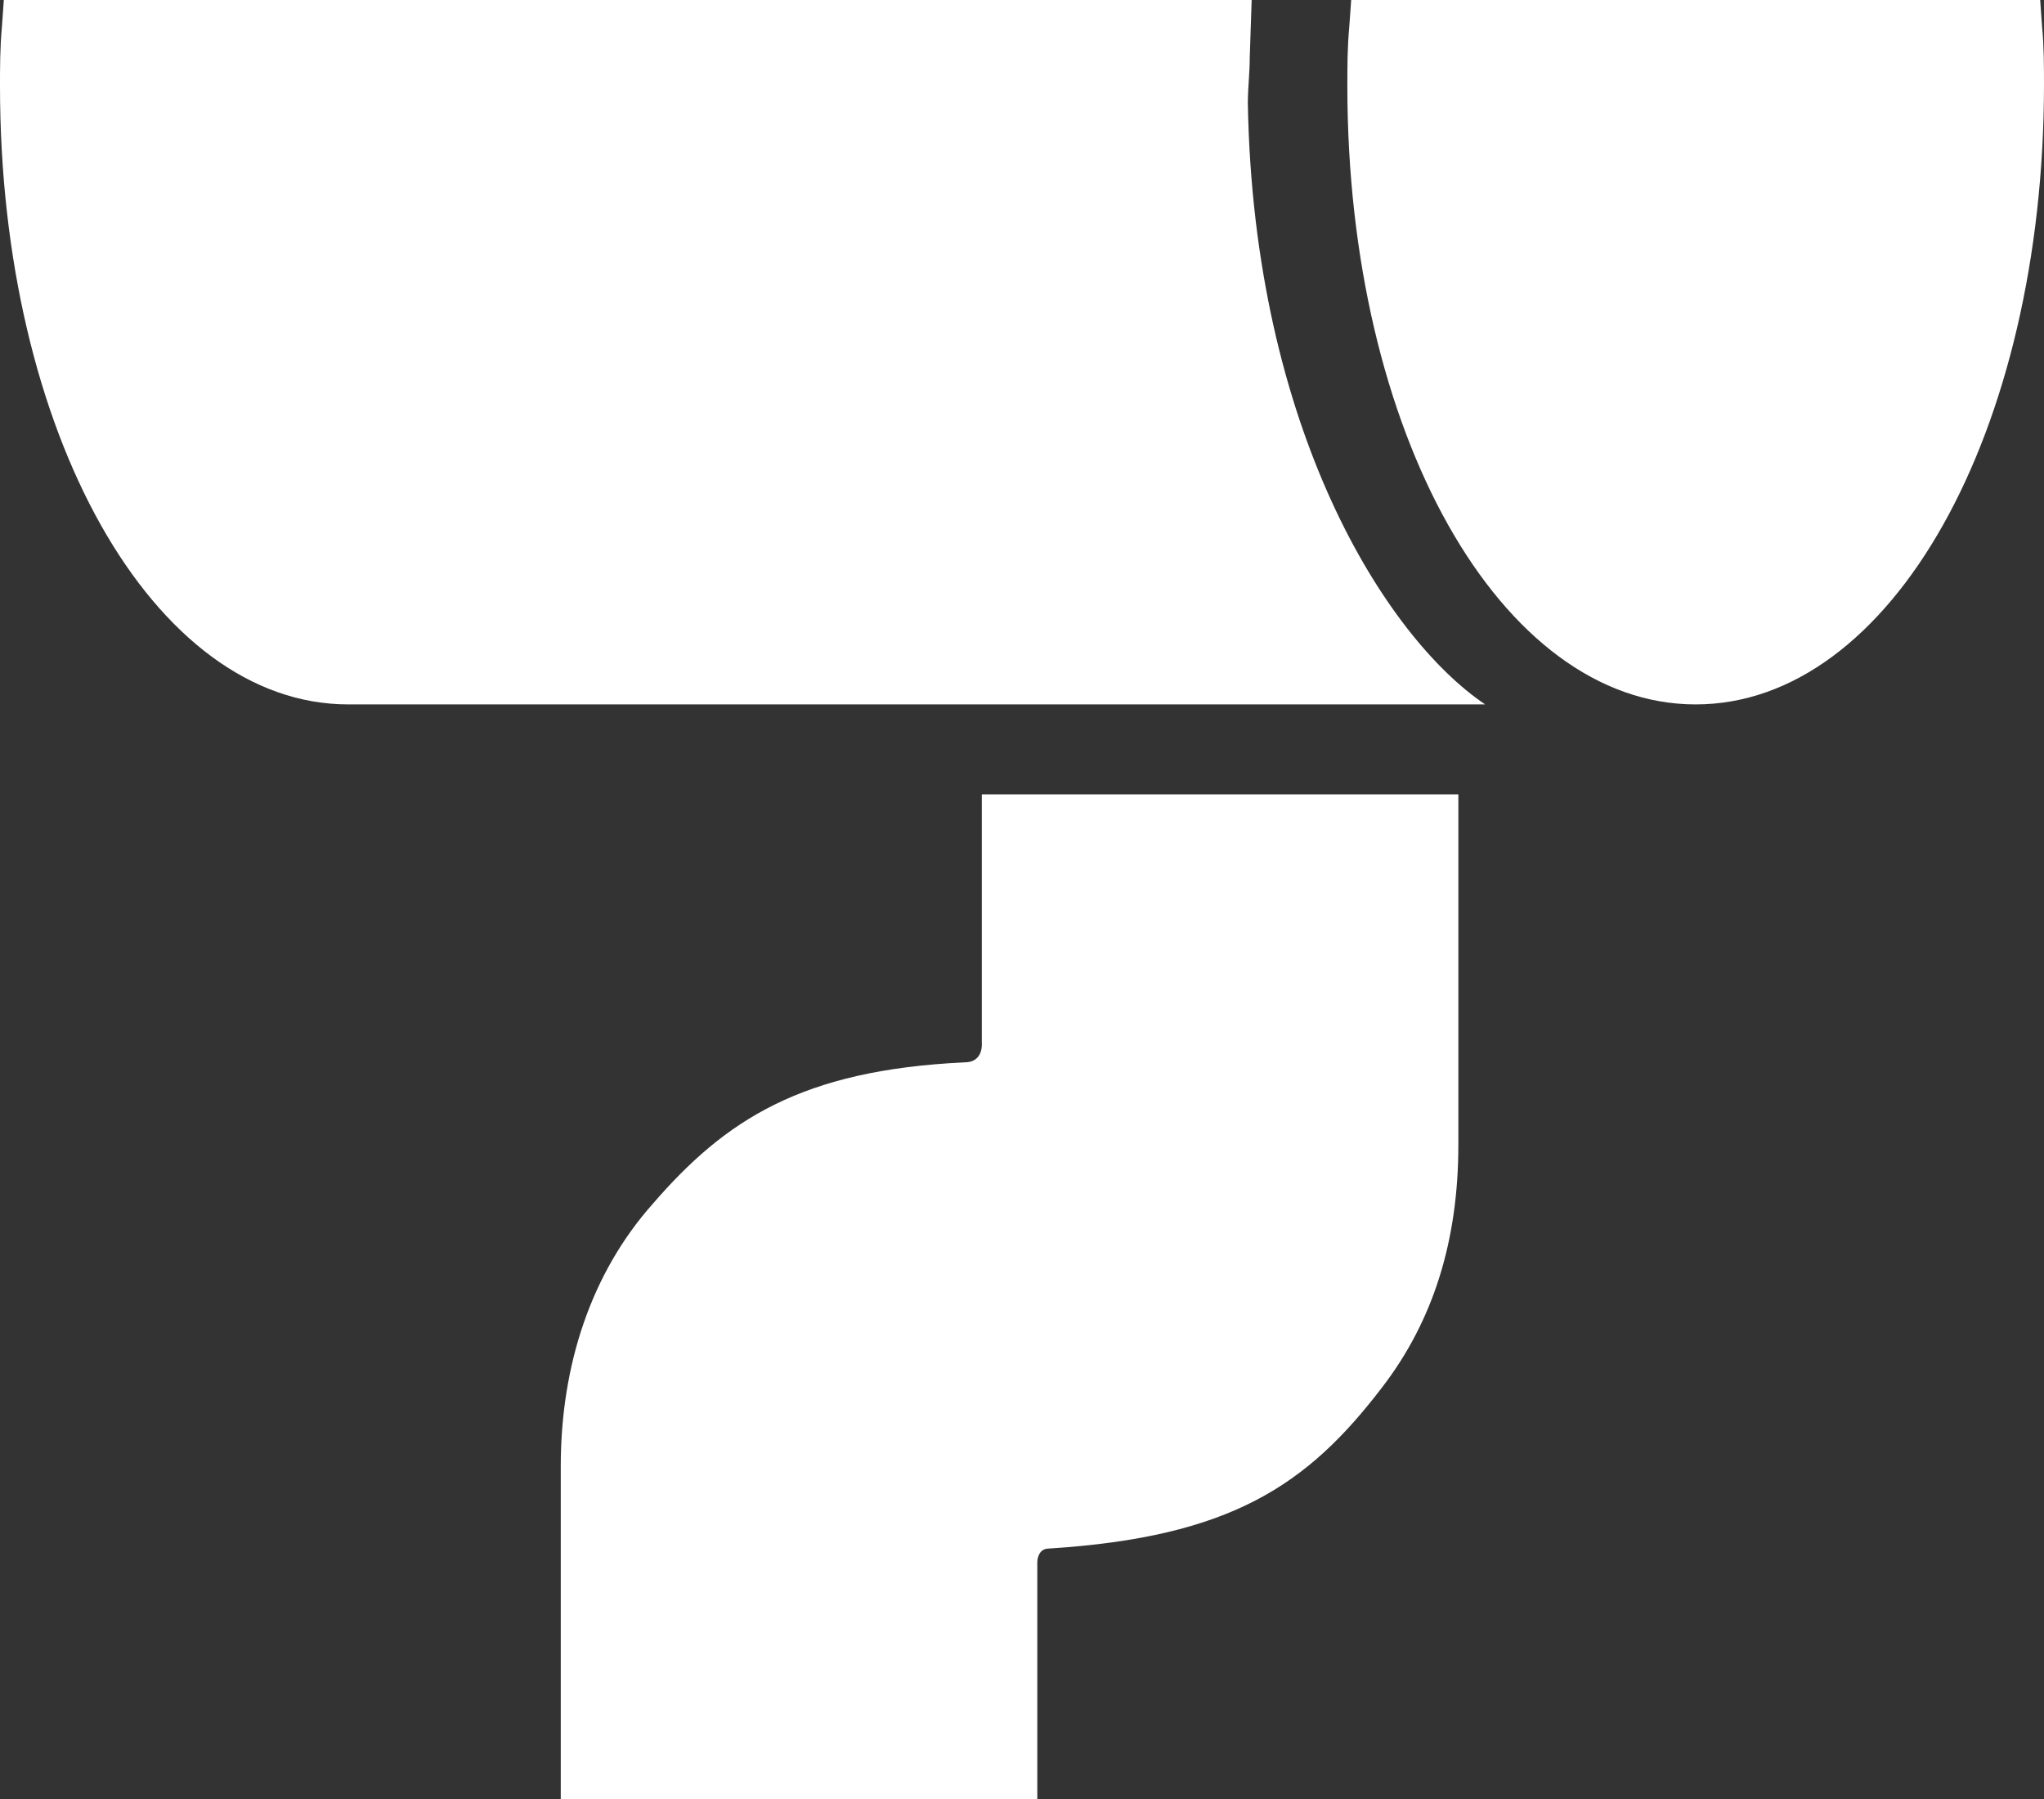 <?xml version="1.0" encoding="utf-8"?>
<!-- Generator: Adobe Illustrator 22.0.0, SVG Export Plug-In . SVG Version: 6.00 Build 0)  -->
<svg version="1.1" id="Layer_1" xmlns="http://www.w3.org/2000/svg" xmlns:xlink="http://www.w3.org/1999/xlink" x="0px" y="0px"
	 viewBox="0 0 106.8 94" style="enable-background:new 0 0 106.8 94;" xml:space="preserve">
<rect x="0" y="0" width="106.8" height="94" fill="#333333" stroke="none"/>
<style type="text/css">
	.st0{fill:#FFFFFF;}
</style>
<g>
	<path class="st0" d="M77.6,36.8H18.2C8,36.8,0,22.6,0,4.5c0-1,0-2,0.1-3.1L0.2,0h65.2l-0.1,3c0,0.8-0.1,1.6-0.1,2.4l0,0
		C65.5,22.4,72.4,33.3,77.6,36.8z"/>
</g>
<g>
	<path class="st0" d="M88.6,36.8c-10.2,0-18.2-14.2-18.2-32.3c0-1,0-2,0.1-3.1L70.6,0h36l0.1,1.4c0.1,1,0.1,2.1,0.1,3
		C106.8,22.6,98.8,36.8,88.6,36.8z"/>
</g>
<g>
	<path class="st0" d="M54.2,94H29.3V76.6c0-5.3,1.6-10.1,4.8-13.7c3.8-4.4,7.8-7,16.3-7.4c1,0,0.9-1,0.9-1v-13h24.9v18.3
		c0,5-1.3,9.2-4,12.7c-3.9,5.1-7.9,7.8-17.4,8.4c-0.6,0-0.6,0.7-0.6,0.7S54.2,94,54.2,94z"/>
</g>
</svg>
